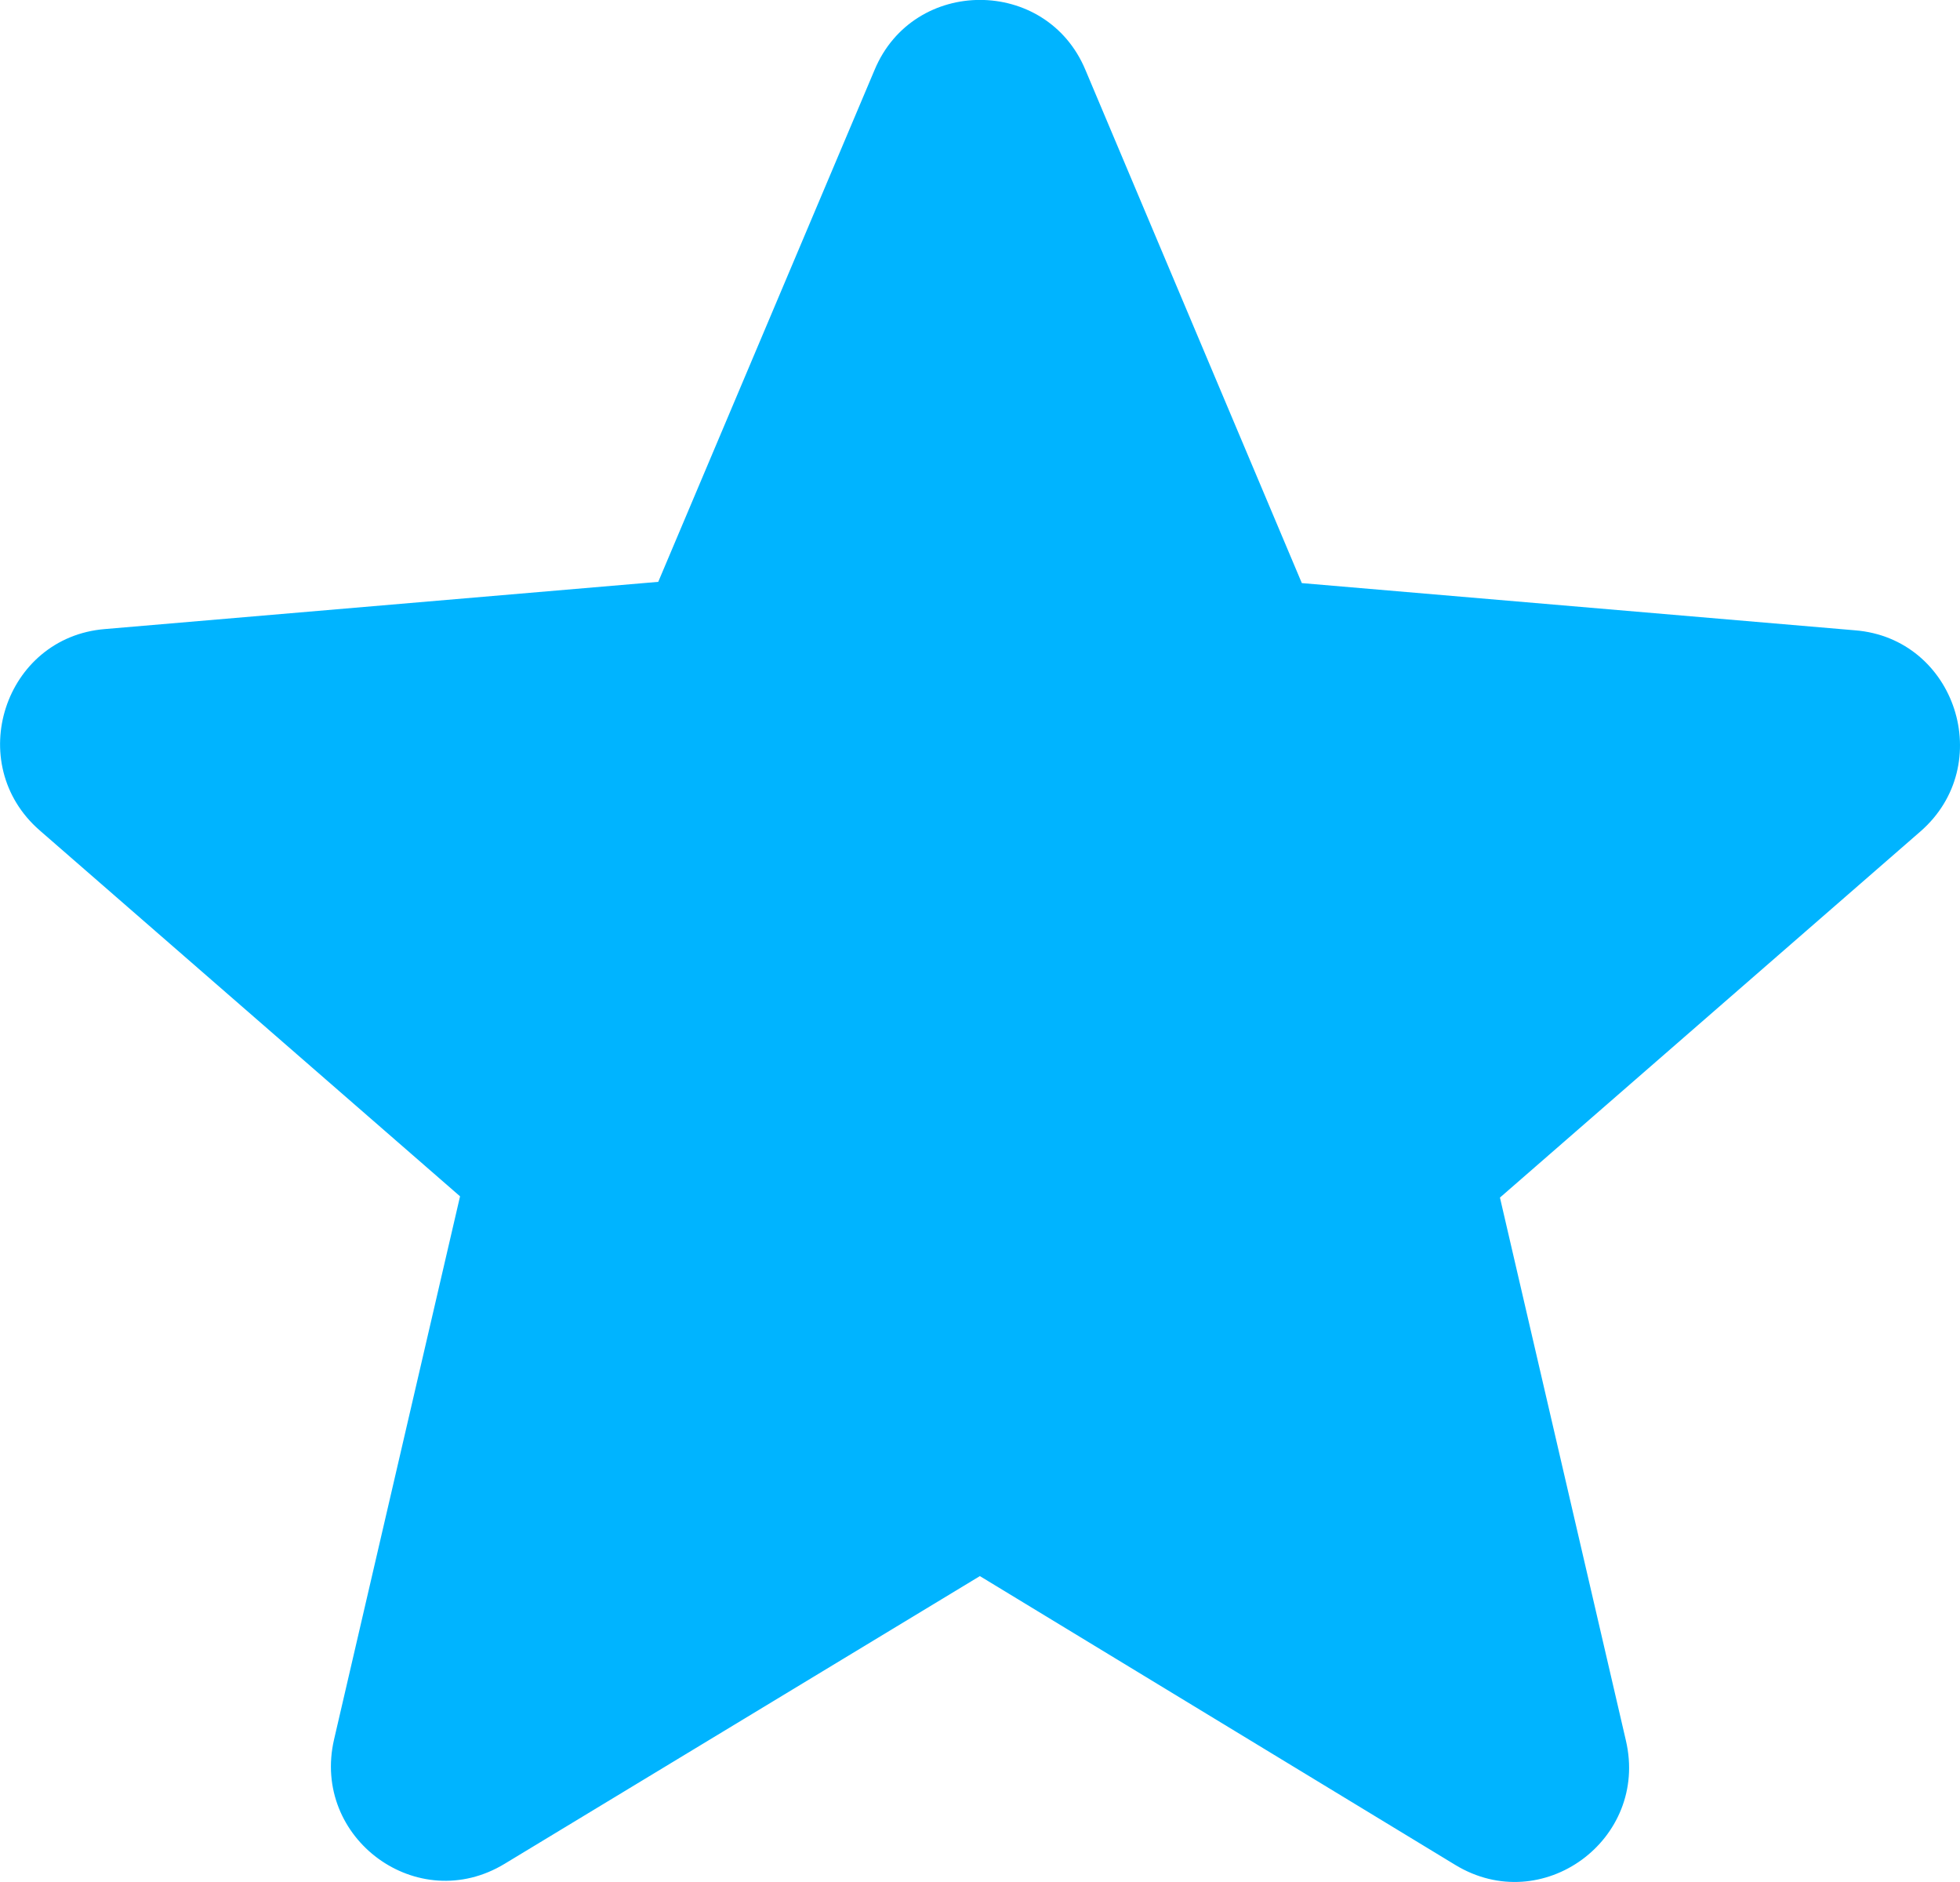 <svg width="25" height="24" fill="none" xmlns="http://www.w3.org/2000/svg"><path d="M12.5 20.1l6.062 3.682c1.11.675 2.47-.323 2.177-1.584l-1.607-6.926 5.361-4.667c.979-.85.453-2.465-.832-2.567l-7.056-.602L13.844.89c-.497-1.188-2.191-1.188-2.688 0l-2.76 6.53-7.057.602C.054 8.126-.47 9.74.507 10.59l5.361 4.666-1.607 6.926c-.292 1.262 1.066 2.26 2.177 1.585l6.062-3.669z" fill="#00B4FF"/></svg>